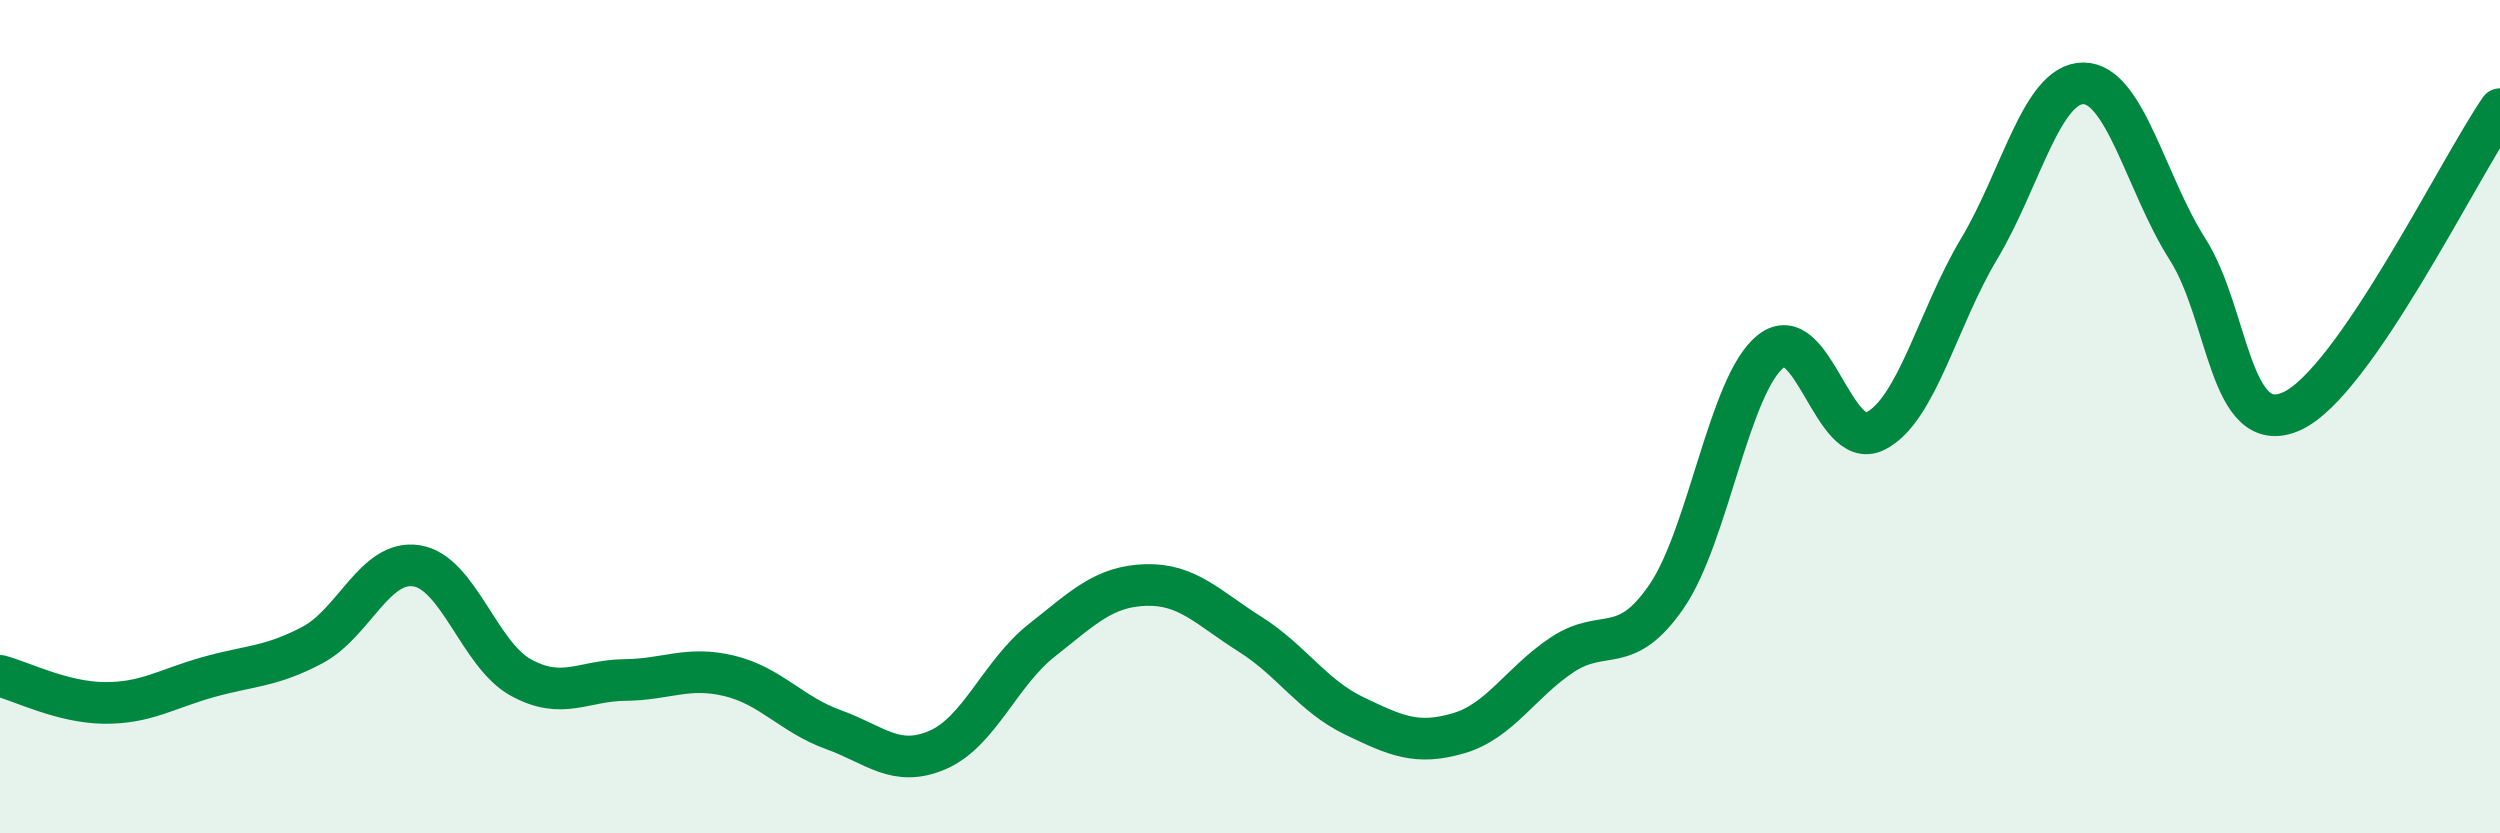 
    <svg width="60" height="20" viewBox="0 0 60 20" xmlns="http://www.w3.org/2000/svg">
      <path
        d="M 0,16.22 C 0.5,16.35 1.5,16.86 2.5,16.87 C 3.5,16.88 4,16.53 5,16.25 C 6,15.97 6.5,16.01 7.5,15.48 C 8.5,14.95 9,13.42 10,13.58 C 11,13.74 11.5,15.71 12.5,16.26 C 13.5,16.81 14,16.33 15,16.32 C 16,16.31 16.5,15.98 17.5,16.22 C 18.5,16.46 19,17.15 20,17.51 C 21,17.87 21.5,18.43 22.5,18 C 23.5,17.57 24,16.16 25,15.37 C 26,14.58 26.5,14.07 27.5,14.04 C 28.5,14.01 29,14.59 30,15.22 C 31,15.85 31.5,16.7 32.5,17.18 C 33.5,17.66 34,17.89 35,17.6 C 36,17.31 36.5,16.37 37.5,15.71 C 38.5,15.05 39,15.77 40,14.31 C 41,12.85 41.5,9.22 42.5,8.43 C 43.5,7.64 44,10.84 45,10.35 C 46,9.86 46.5,7.64 47.5,5.97 C 48.5,4.3 49,2 50,2 C 51,2 51.5,4.41 52.5,5.98 C 53.5,7.55 53.5,10.54 55,9.87 C 56.5,9.2 59,4.07 60,2.62L60 20L0 20Z"
        fill="#008740"
        opacity="0.1"
        stroke-linecap="round"
        stroke-linejoin="round"
      />
      <path
        d="M 0,16.22 C 0.5,16.35 1.5,16.86 2.5,16.87 C 3.5,16.88 4,16.53 5,16.25 C 6,15.97 6.5,16.01 7.5,15.48 C 8.5,14.95 9,13.42 10,13.58 C 11,13.74 11.5,15.71 12.5,16.26 C 13.5,16.81 14,16.33 15,16.32 C 16,16.31 16.5,15.98 17.5,16.22 C 18.5,16.46 19,17.15 20,17.51 C 21,17.87 21.5,18.43 22.5,18 C 23.5,17.57 24,16.16 25,15.37 C 26,14.58 26.5,14.07 27.5,14.04 C 28.5,14.01 29,14.59 30,15.22 C 31,15.85 31.5,16.7 32.5,17.18 C 33.5,17.66 34,17.89 35,17.6 C 36,17.31 36.5,16.37 37.5,15.71 C 38.5,15.05 39,15.77 40,14.31 C 41,12.85 41.5,9.22 42.5,8.43 C 43.5,7.64 44,10.84 45,10.35 C 46,9.86 46.5,7.64 47.5,5.97 C 48.5,4.3 49,2 50,2 C 51,2 51.5,4.41 52.5,5.98 C 53.5,7.55 53.5,10.54 55,9.87 C 56.5,9.2 59,4.07 60,2.62"
        stroke="#008740"
        stroke-width="1"
        fill="none"
        stroke-linecap="round"
        stroke-linejoin="round"
      />
    </svg>
  